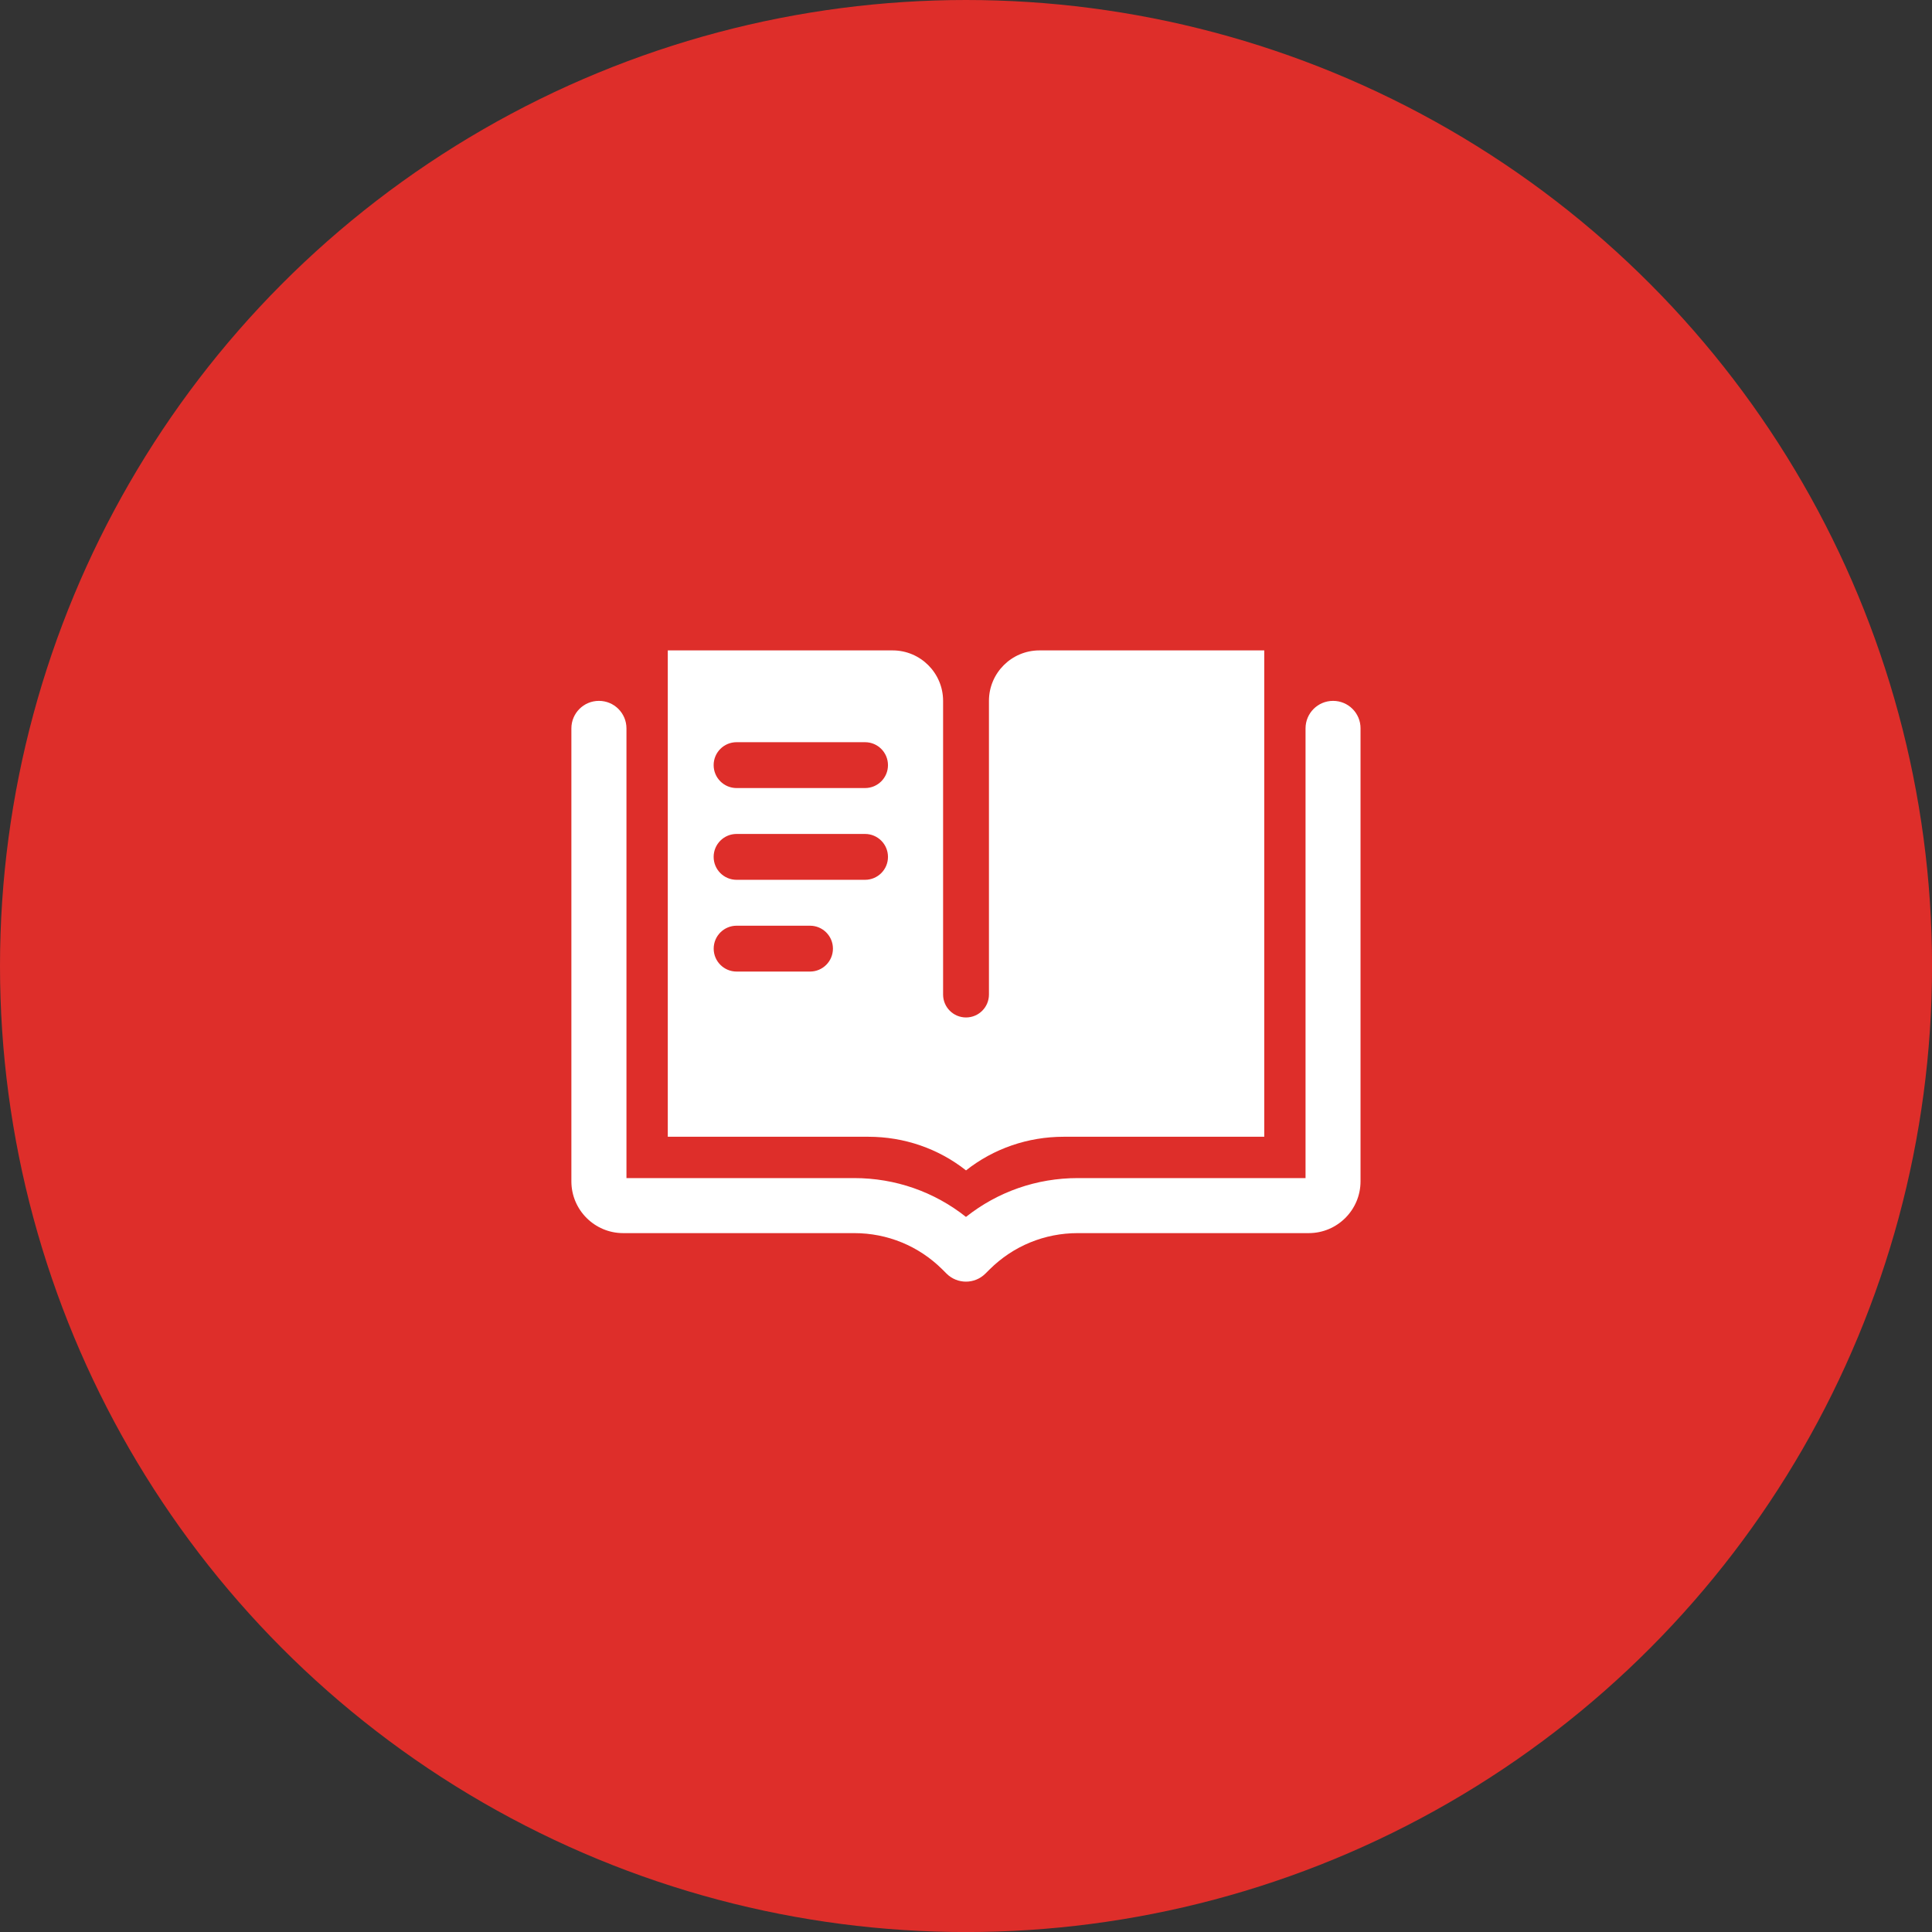 <?xml version="1.0" encoding="UTF-8"?> <svg xmlns="http://www.w3.org/2000/svg" xmlns:xlink="http://www.w3.org/1999/xlink" version="1.1" id="Layer_1" x="0px" y="0px" viewBox="0 0 456.71 456.71" style="enable-background:new 0 0 456.71 456.71;" xml:space="preserve"><rect x="0" y="0" width="456.71" height="456.71" fill="#333333" stroke="none"/> <style type="text/css"> .st0{fill:#DE2E2A;} .st1{fill:#FFFFFF;} </style> <circle class="st0" cx="228.36" cy="228.36" r="228.36"></circle> <g> <g> <path class="st1" d="M245.71,153.75c-6.58,0-11.93,5.35-11.93,11.93v69.42c0,3-2.43,5.42-5.42,5.42c-3,0-5.42-2.43-5.42-5.42 v-69.42c0-6.58-5.35-11.93-11.93-11.93h-53.15v114.97h47.39c8.51,0,16.58,2.8,23.11,7.95c6.53-5.15,14.6-7.95,23.11-7.95h47.39 V153.75H245.71z M191.48,229.67h-17.35c-3,0-5.42-2.43-5.42-5.42c0-3,2.43-5.42,5.42-5.42h17.35c3,0,5.42,2.43,5.42,5.42 C196.9,227.25,194.47,229.67,191.48,229.67z M204.49,207.98h-30.37c-3,0-5.42-2.43-5.42-5.42c0-3,2.43-5.42,5.42-5.42h30.37 c3,0,5.42,2.43,5.42,5.42C209.92,205.55,207.49,207.98,204.49,207.98z M204.49,186.29h-30.37c-3,0-5.42-2.43-5.42-5.42 c0-3,2.43-5.42,5.42-5.42h30.37c3,0,5.42,2.43,5.42,5.42C209.92,183.86,207.49,186.29,204.49,186.29z"></path> <path class="st1" d="M315.13,165.68c-3.6,0-6.51,2.91-6.51,6.51v106.3h-53.85c-9.7,0-18.92,3.23-26.42,9.18 c-7.5-5.95-16.72-9.18-26.42-9.18h-53.84v-106.3c0-3.6-2.91-6.51-6.51-6.51s-6.51,2.91-6.51,6.51v107.07 c0,6.75,5.49,12.24,12.24,12.24h54.62c7.86,0,15.25,3.04,20.82,8.57l1.01,1.01c1.27,1.26,2.93,1.89,4.59,1.89 c1.66,0,3.31-0.63,4.58-1.89l1.02-1.01c5.57-5.53,12.97-8.57,20.81-8.57h54.62c6.75,0,12.24-5.49,12.24-12.24V172.19 C321.64,168.59,318.72,165.68,315.13,165.68z"></path> </g> </g> </svg> 